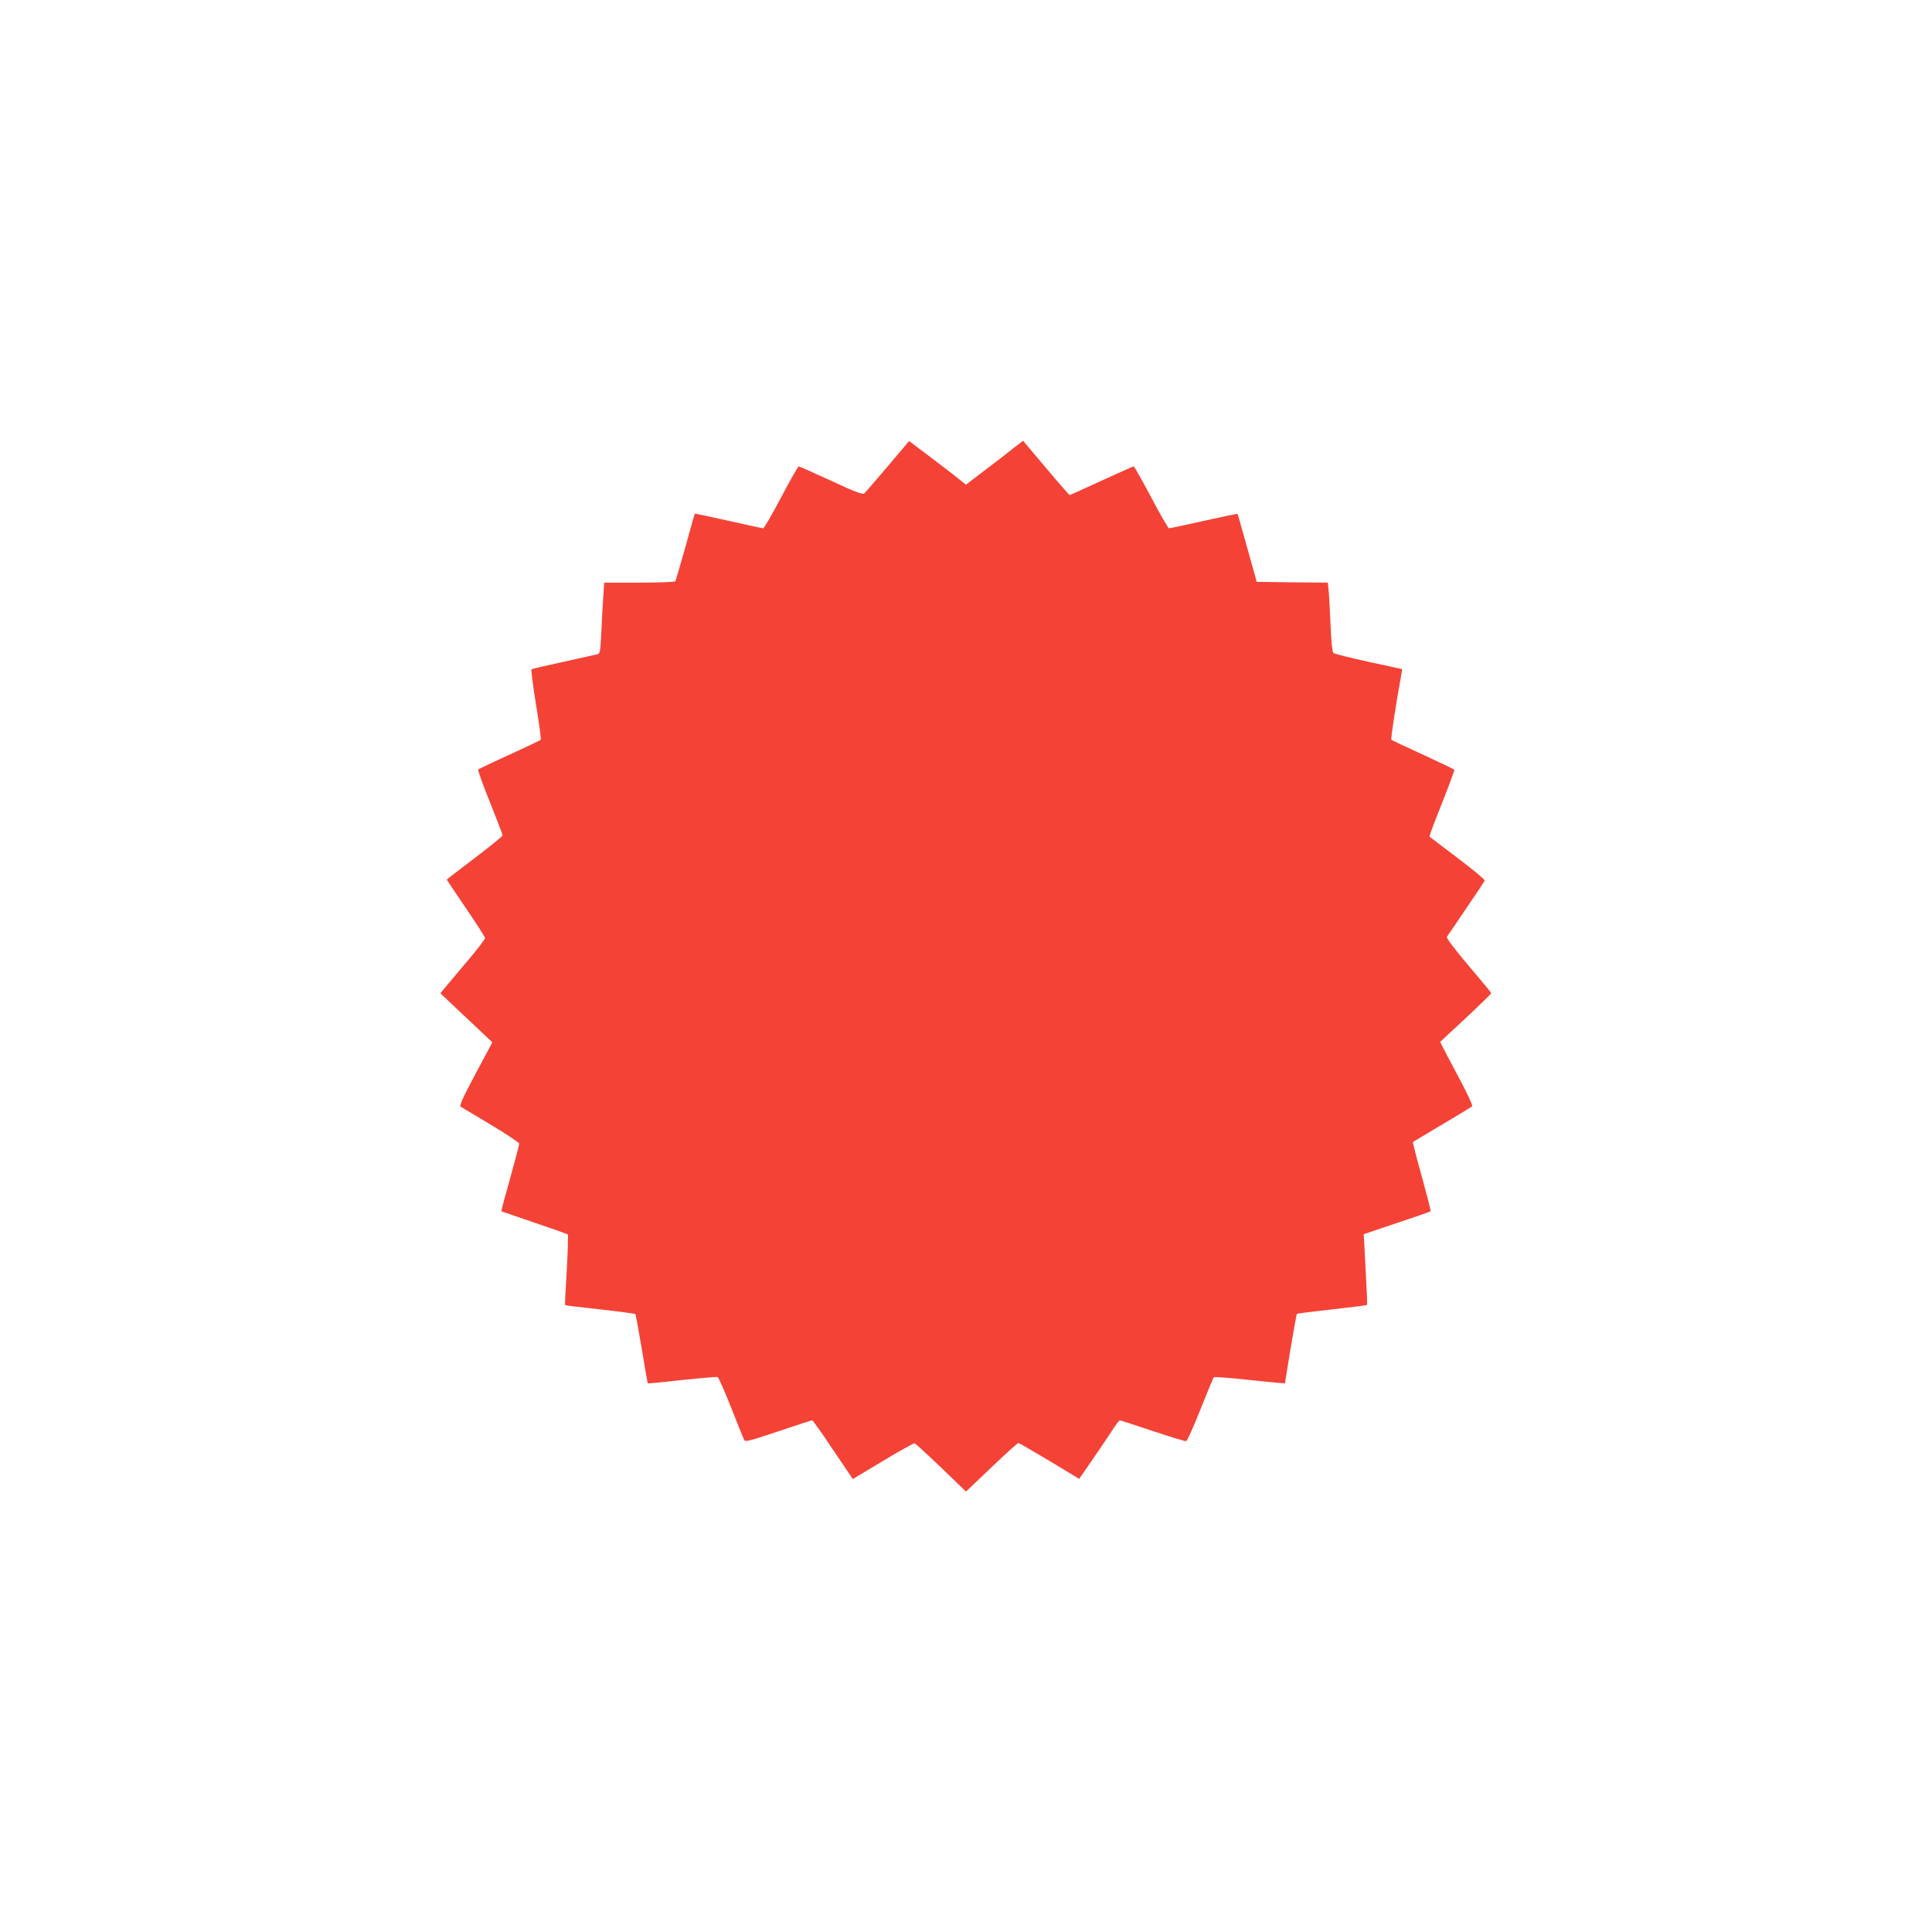 <?xml version="1.0" standalone="no"?>
<!DOCTYPE svg PUBLIC "-//W3C//DTD SVG 20010904//EN"
 "http://www.w3.org/TR/2001/REC-SVG-20010904/DTD/svg10.dtd">
<svg version="1.0" xmlns="http://www.w3.org/2000/svg"
 width="1280pt" height="1280pt" viewBox="0 0 1280 1280"
 preserveAspectRatio="xMidYMid meet">
<g transform="translate(0,1280) scale(0.1,-0.1)"
fill="#f44336" stroke="none">
<path d="M5881 9710 c-78 -92 -148 -173 -155 -179 -11 -9 -59 9 -220 84 -113
52 -210 95 -214 95 -5 0 -57 -92 -117 -205 -59 -113 -113 -205 -119 -205 -6 0
-110 23 -231 50 -121 27 -220 48 -221 47 -2 -1 -30 -101 -63 -221 -34 -120
-64 -223 -67 -227 -3 -5 -110 -9 -238 -9 l-233 0 -6 -92 c-4 -51 -10 -157 -13
-236 -7 -134 -8 -143 -28 -147 -12 -3 -112 -25 -224 -50 -111 -24 -206 -46
-210 -49 -5 -3 9 -108 29 -233 21 -125 35 -231 31 -235 -4 -3 -97 -48 -207
-98 -110 -50 -203 -95 -207 -98 -3 -4 31 -101 78 -217 46 -115 84 -214 84
-220 0 -5 -84 -73 -185 -150 -102 -77 -185 -141 -185 -143 0 -1 57 -86 126
-188 70 -102 127 -192 128 -199 0 -7 -57 -82 -129 -166 -71 -84 -138 -164
-149 -177 l-18 -23 118 -112 c66 -61 143 -135 172 -162 l54 -51 -112 -209
c-83 -157 -108 -210 -98 -217 7 -4 97 -58 200 -120 104 -62 188 -118 188 -125
0 -7 -27 -110 -60 -229 -34 -119 -60 -217 -58 -219 2 -1 100 -35 218 -75 118
-40 218 -75 222 -79 3 -3 0 -109 -7 -236 -8 -126 -13 -231 -11 -232 1 -2 105
-14 231 -28 125 -14 231 -28 234 -31 3 -3 22 -107 43 -231 20 -123 38 -226 40
-228 1 -2 104 8 227 22 123 13 229 22 235 20 7 -3 47 -94 90 -203 43 -110 82
-206 87 -215 7 -13 38 -5 225 58 120 40 221 73 225 73 4 0 67 -88 138 -195
l131 -194 200 120 c110 66 205 119 210 117 5 -2 84 -74 175 -161 l165 -159
169 161 c93 89 173 161 178 161 4 0 97 -54 206 -119 l197 -119 104 151 c57 84
116 171 131 195 15 23 31 42 34 42 4 0 101 -32 216 -70 116 -39 216 -69 223
-68 8 2 50 96 95 210 45 113 85 210 89 213 4 4 98 -3 210 -15 112 -12 216 -22
232 -23 l29 -2 37 228 c21 125 40 230 42 232 3 3 107 16 233 30 125 14 230 27
232 29 2 2 -1 86 -7 187 -5 101 -11 206 -12 233 l-3 49 219 74 c121 40 222 75
224 78 3 2 -24 106 -58 230 -35 124 -61 227 -59 229 2 1 90 54 194 116 105 62
194 116 199 121 4 4 -34 88 -87 186 -52 98 -102 192 -110 209 l-16 31 170 158
c93 87 169 161 169 165 0 3 -68 86 -151 183 -96 114 -147 182 -143 190 5 6 62
91 127 187 66 96 121 180 124 186 2 6 -79 73 -179 149 -101 76 -185 140 -187
142 -3 2 34 101 82 220 47 119 84 219 82 223 -2 4 -96 49 -207 100 -112 51
-206 95 -210 99 -5 5 31 241 67 437 l5 31 -222 48 c-123 27 -228 53 -234 59
-7 7 -14 73 -18 171 -4 88 -9 190 -12 227 l-7 68 -235 2 -236 3 -62 223 c-34
123 -63 225 -65 227 -2 2 -103 -19 -224 -46 -121 -27 -224 -49 -230 -49 -5 0
-59 92 -118 205 -60 113 -112 205 -116 205 -4 0 -100 -43 -214 -95 -113 -52
-208 -95 -210 -95 -3 0 -74 81 -157 180 l-152 180 -62 -48 c-33 -27 -118 -92
-188 -145 l-128 -98 -87 69 c-49 37 -133 102 -189 144 l-101 76 -142 -168z"/>
</g>
</svg>
